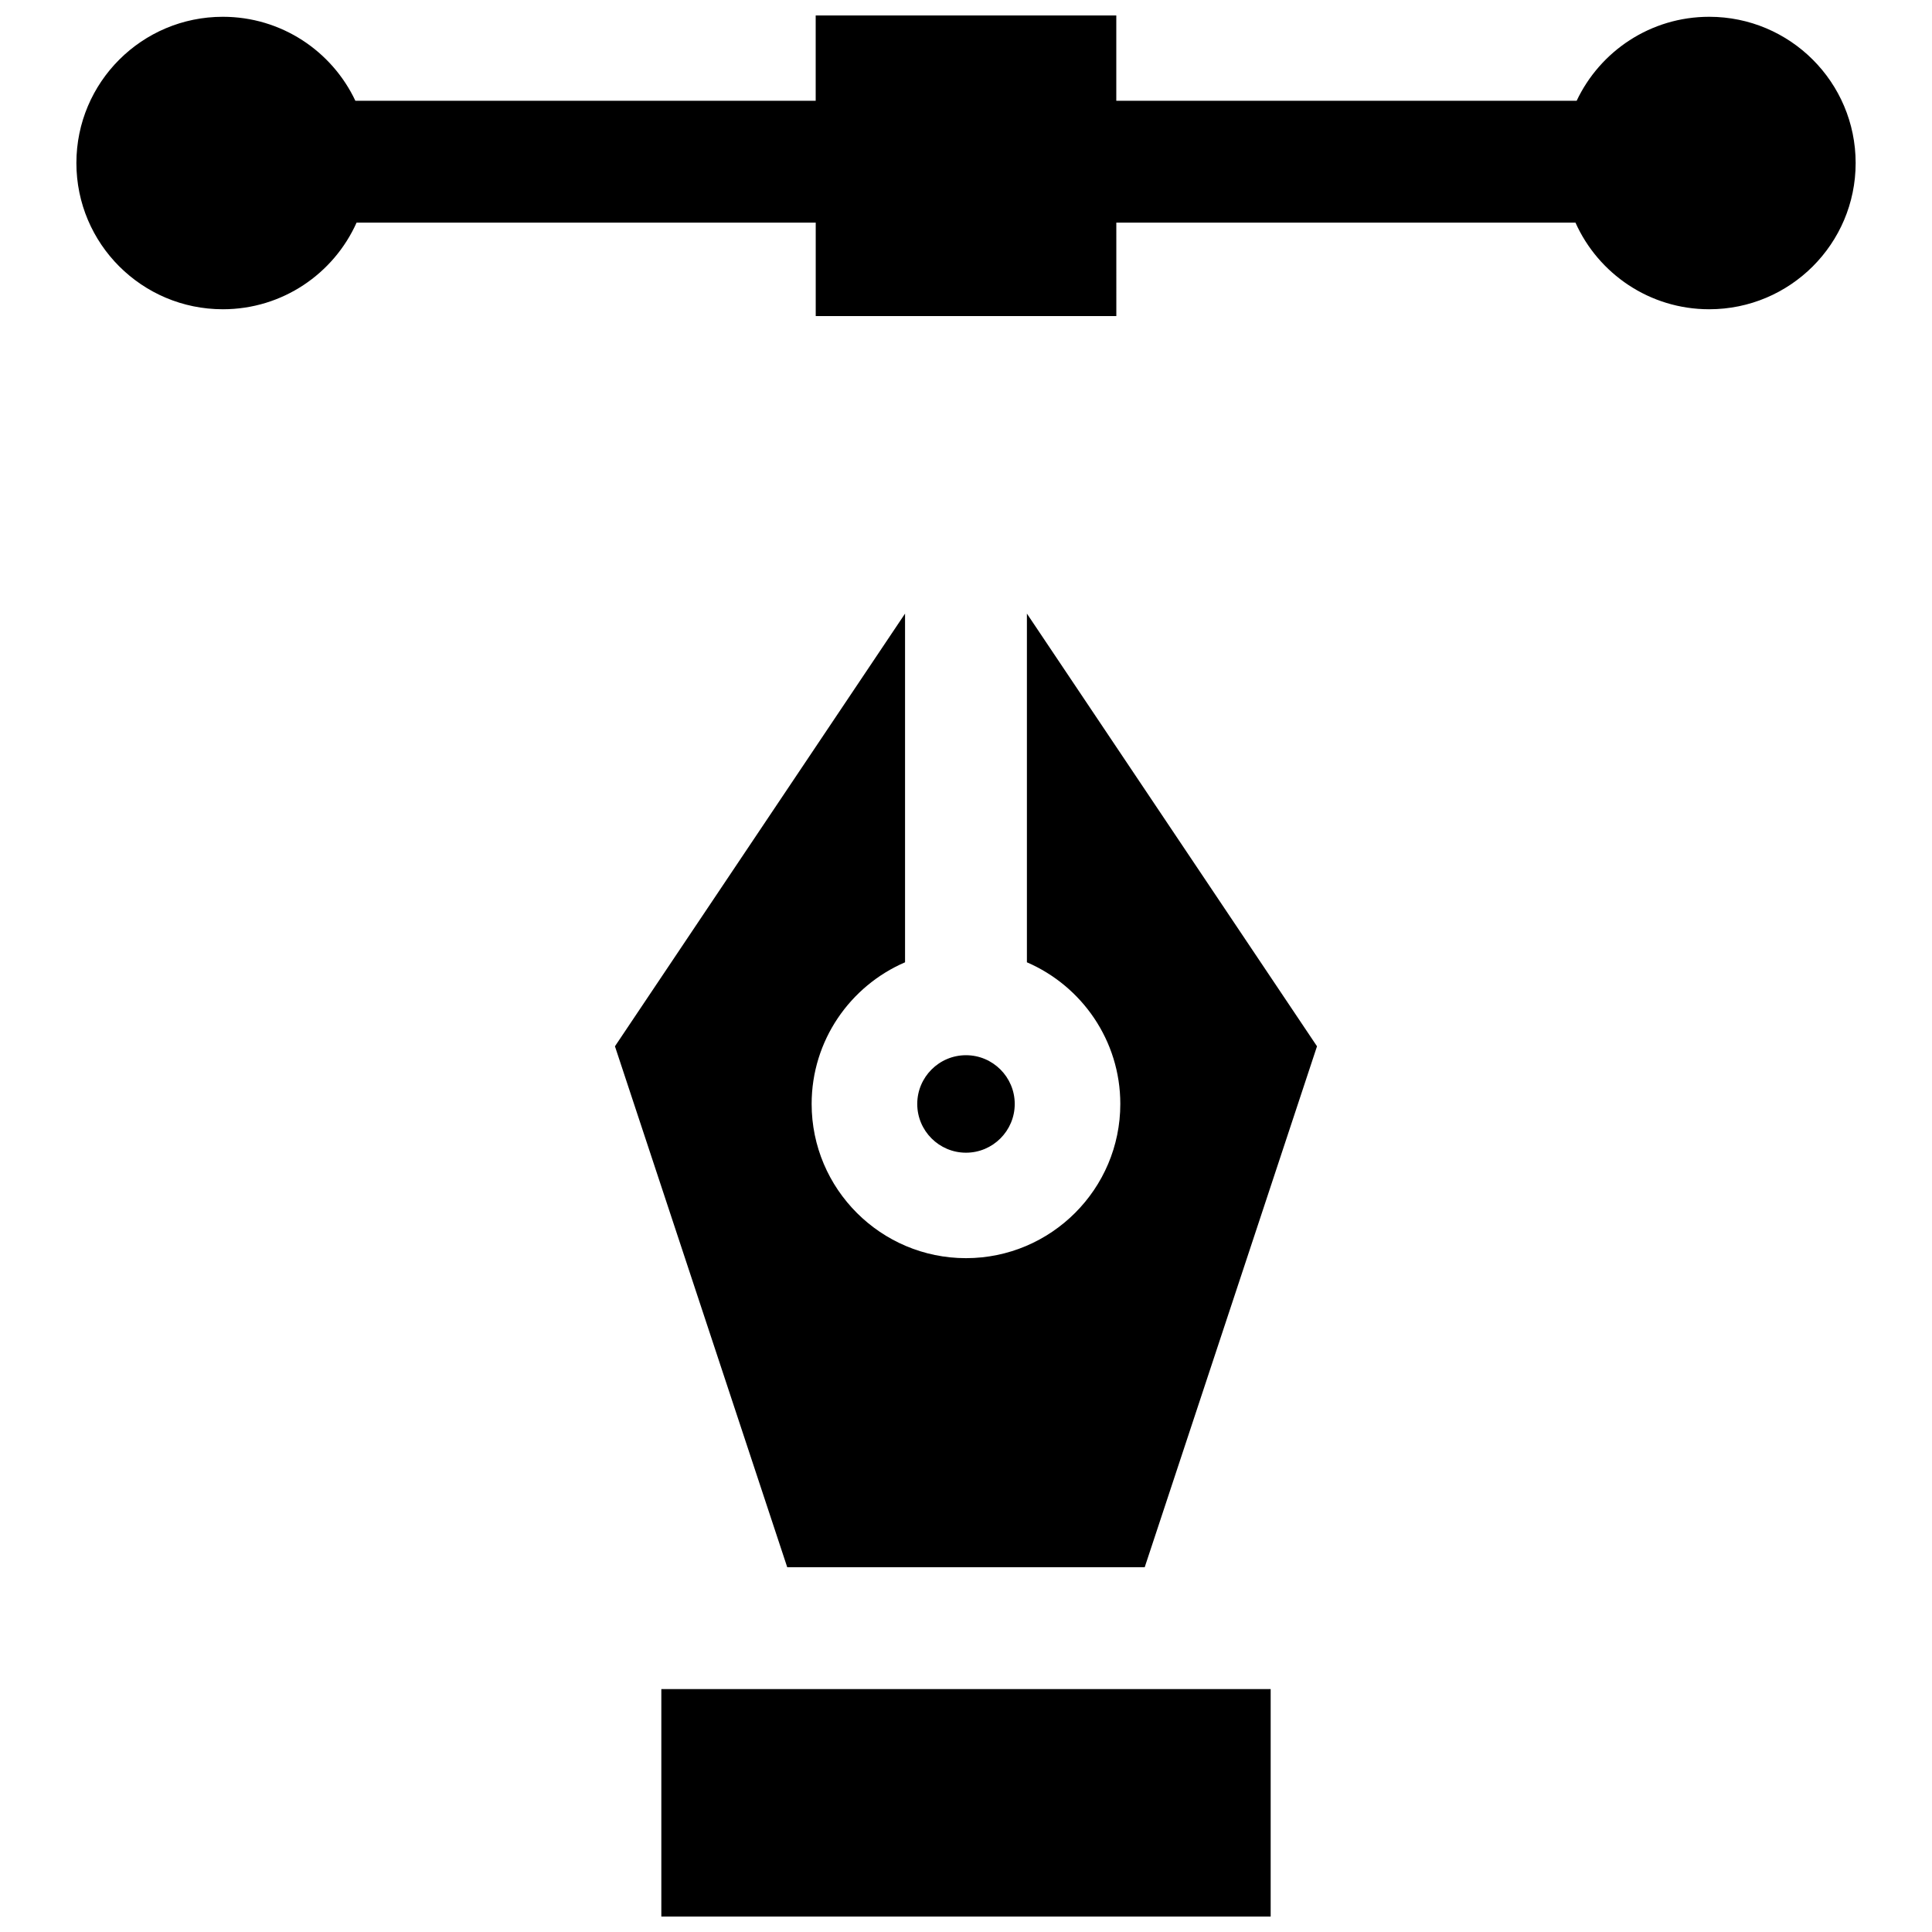 <svg xmlns="http://www.w3.org/2000/svg" width="800px" height="800px" version="1.1" viewBox="144 144 512 512">
 <defs>
  <clipPath id="b">
   <path d="m319 591h162v60.902h-162z"/>
  </clipPath>
  <clipPath id="a">
   <path d="m164 148.09h472v79.906h-472z"/>
  </clipPath>
 </defs>
 <g clip-path="url(#b)">
  <path d="m319.26 591.62h161.48v60.285h-161.48z"/>
 </g>
 <path d="m416.14 306.61v92.41c14.543 6.269 24.754 20.734 24.754 37.539 0 22.535-18.348 40.867-40.898 40.867-22.555 0-40.902-18.332-40.902-40.867 0-16.805 10.207-31.27 24.754-37.539v-92.41l-76.879 114.67 45.656 138.05h94.738l45.66-138.05z"/>
 <path d="m387.08 436.56c0 7.125 5.793 12.918 12.918 12.918 7.121 0 12.918-5.797 12.918-12.918s-5.793-12.918-12.918-12.918-12.918 5.797-12.918 12.918z"/>
 <g clip-path="url(#a)">
  <path d="m596.95 148.45c-15.523 0-28.914 9.105-35.121 22.258l-122-0.004v-22.605h-79.664v22.605h-121.99c-6.207-13.148-19.598-22.254-35.121-22.254-21.434 0-38.809 17.348-38.809 38.754 0 21.402 17.375 38.754 38.812 38.754 15.797 0 29.379-9.43 35.438-22.957h121.68v24.762h79.664l-0.004-24.762h121.68c6.055 13.523 19.641 22.957 35.438 22.957 21.434 0 38.812-17.352 38.812-38.754-0.004-21.406-17.379-38.754-38.812-38.754z"/>
 </g>
</svg>